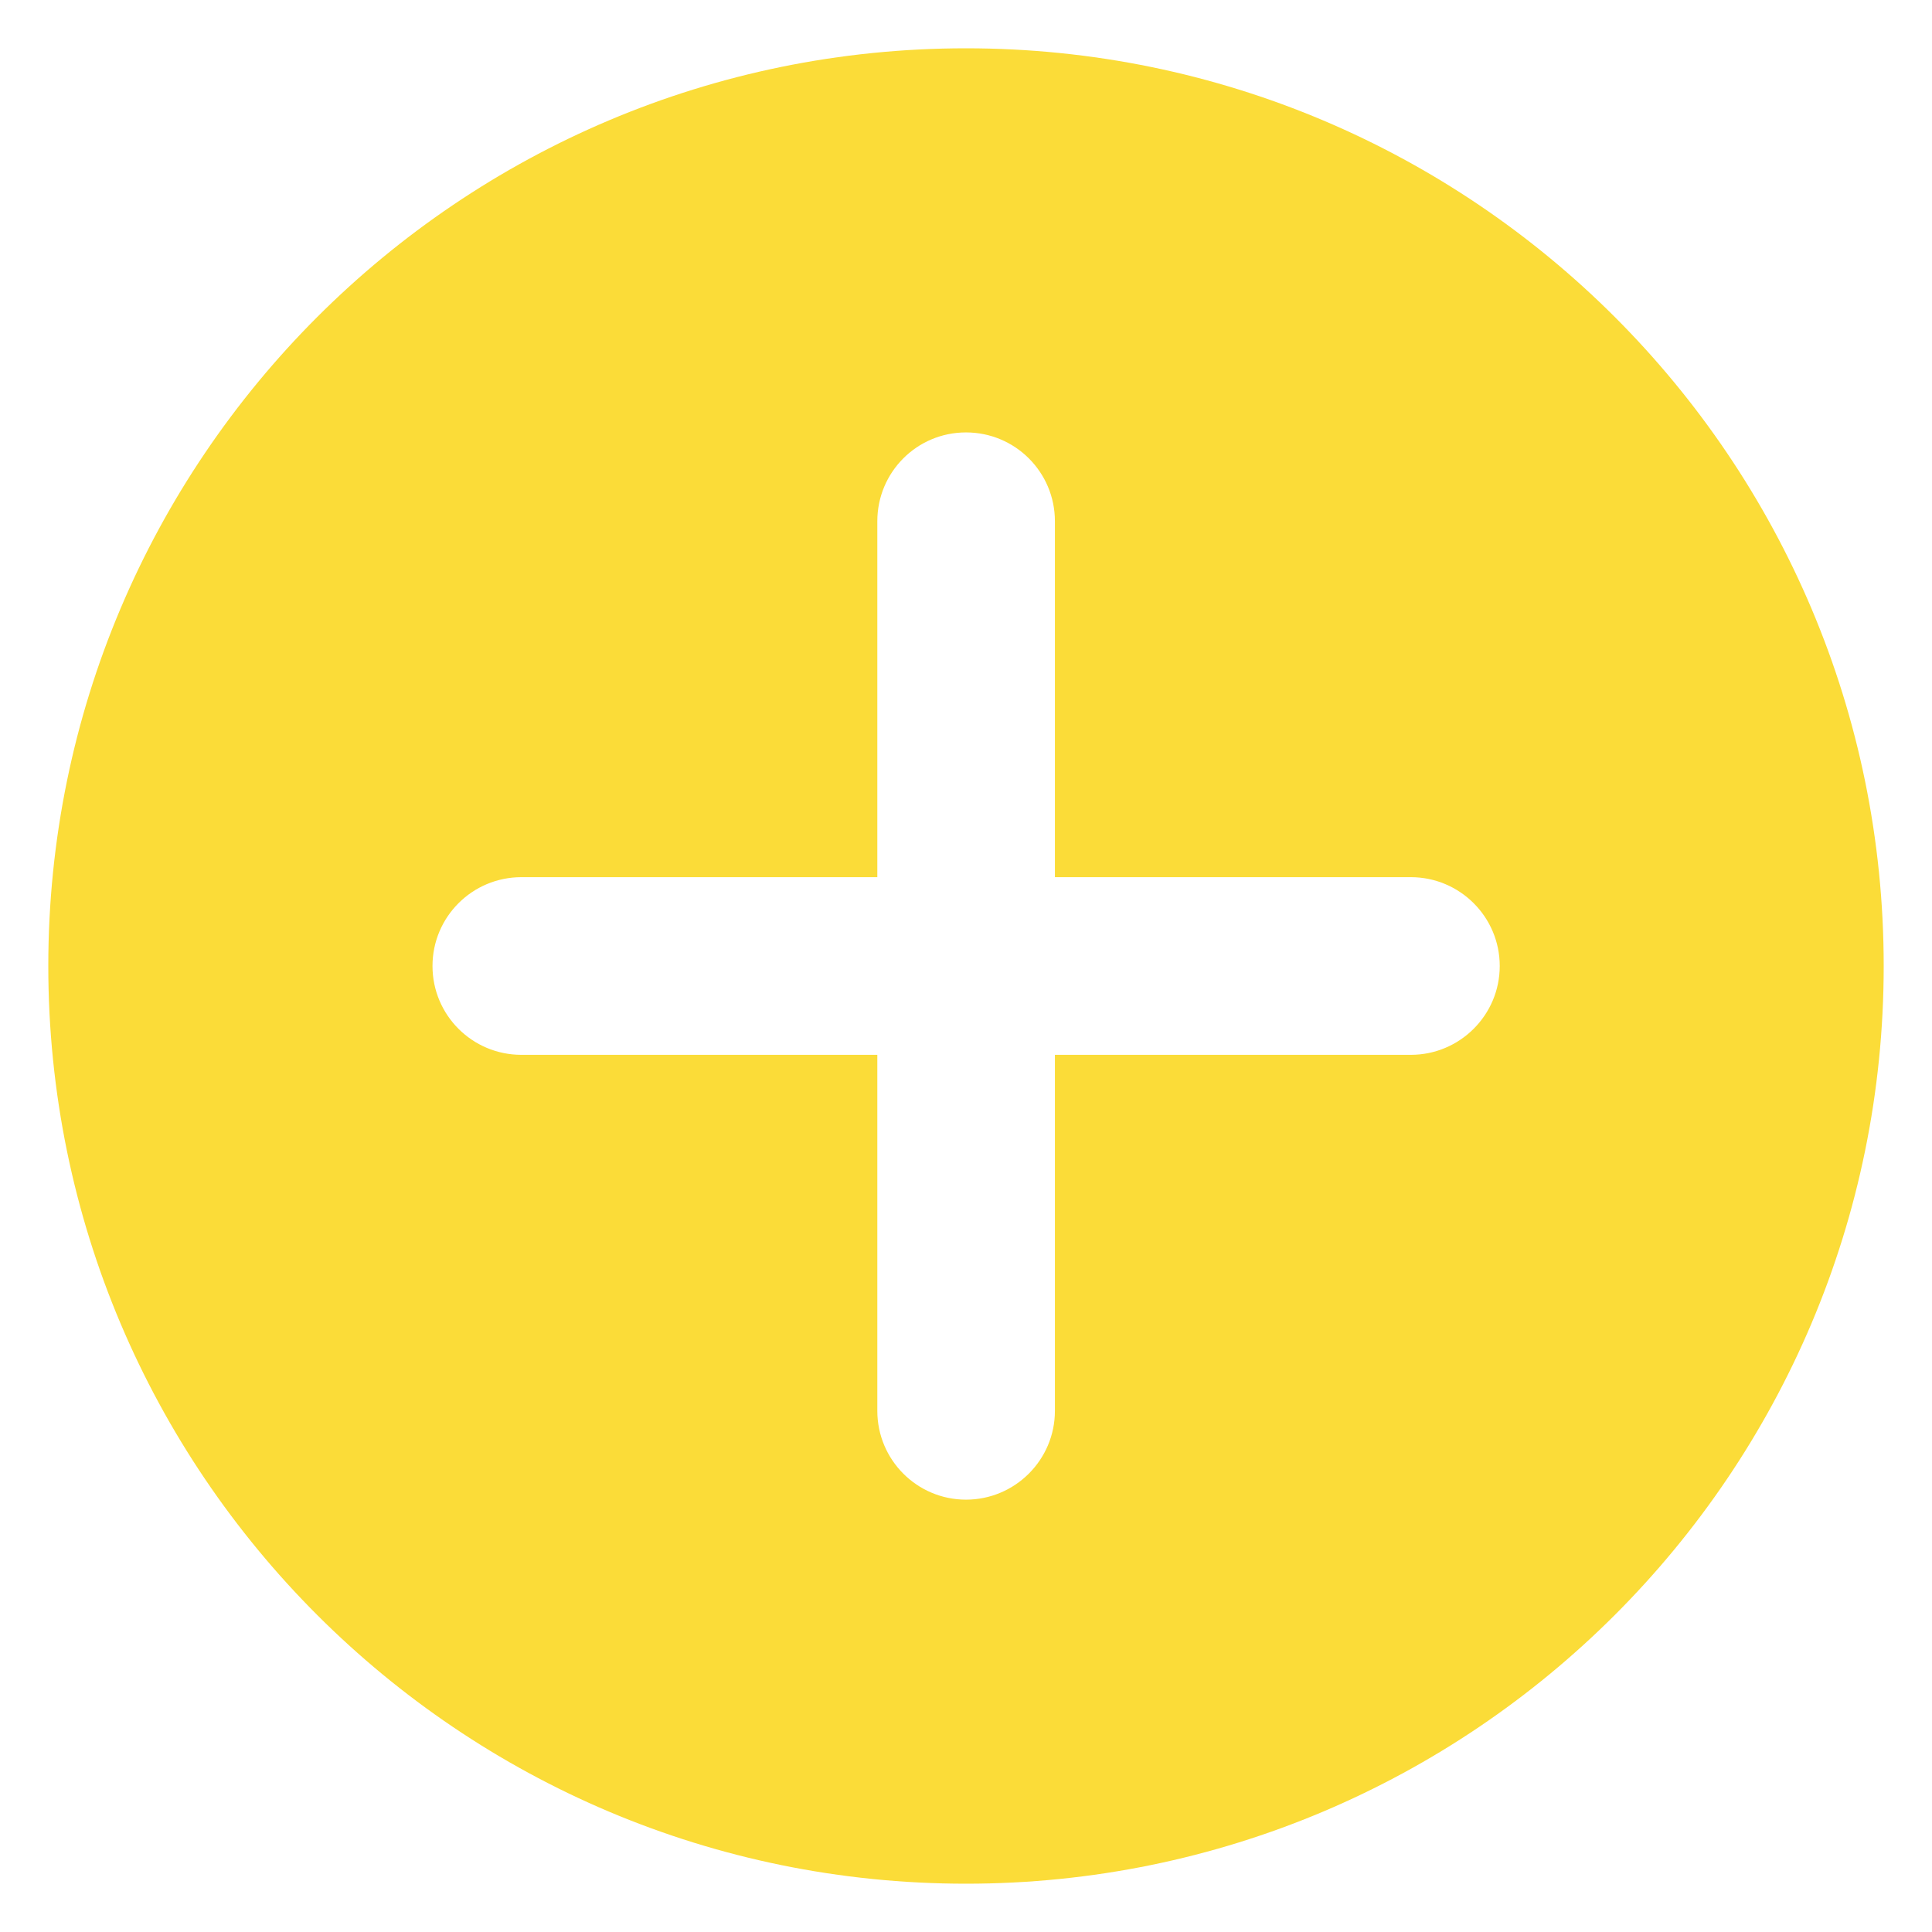 <?xml version="1.0" encoding="UTF-8"?> <svg xmlns="http://www.w3.org/2000/svg" viewBox="0 0 100 100" fill-rule="evenodd"><path d="m50 2.5c26.23 0 47.5 21.266 47.5 47.5s-21.27 47.5-47.5 47.5-47.5-21.266-47.5-47.5c0-26.23 21.27-47.5 47.5-47.5zm-4.59 24.48v18.422h-18.422c-2.543 0-4.602 2.059-4.602 4.598s2.055 4.598 4.602 4.598h18.422v18.426c0 2.539 2.055 4.598 4.59 4.598s4.602-2.059 4.602-4.598v-18.426h18.422c2.535 0 4.602-2.059 4.602-4.598s-2.066-4.598-4.602-4.598h-18.422v-18.422c0-2.539-2.055-4.598-4.602-4.598-2.543 0-4.59 2.059-4.59 4.598z" fill-rule="evenodd" fill="#fbdc38"></path></svg> 